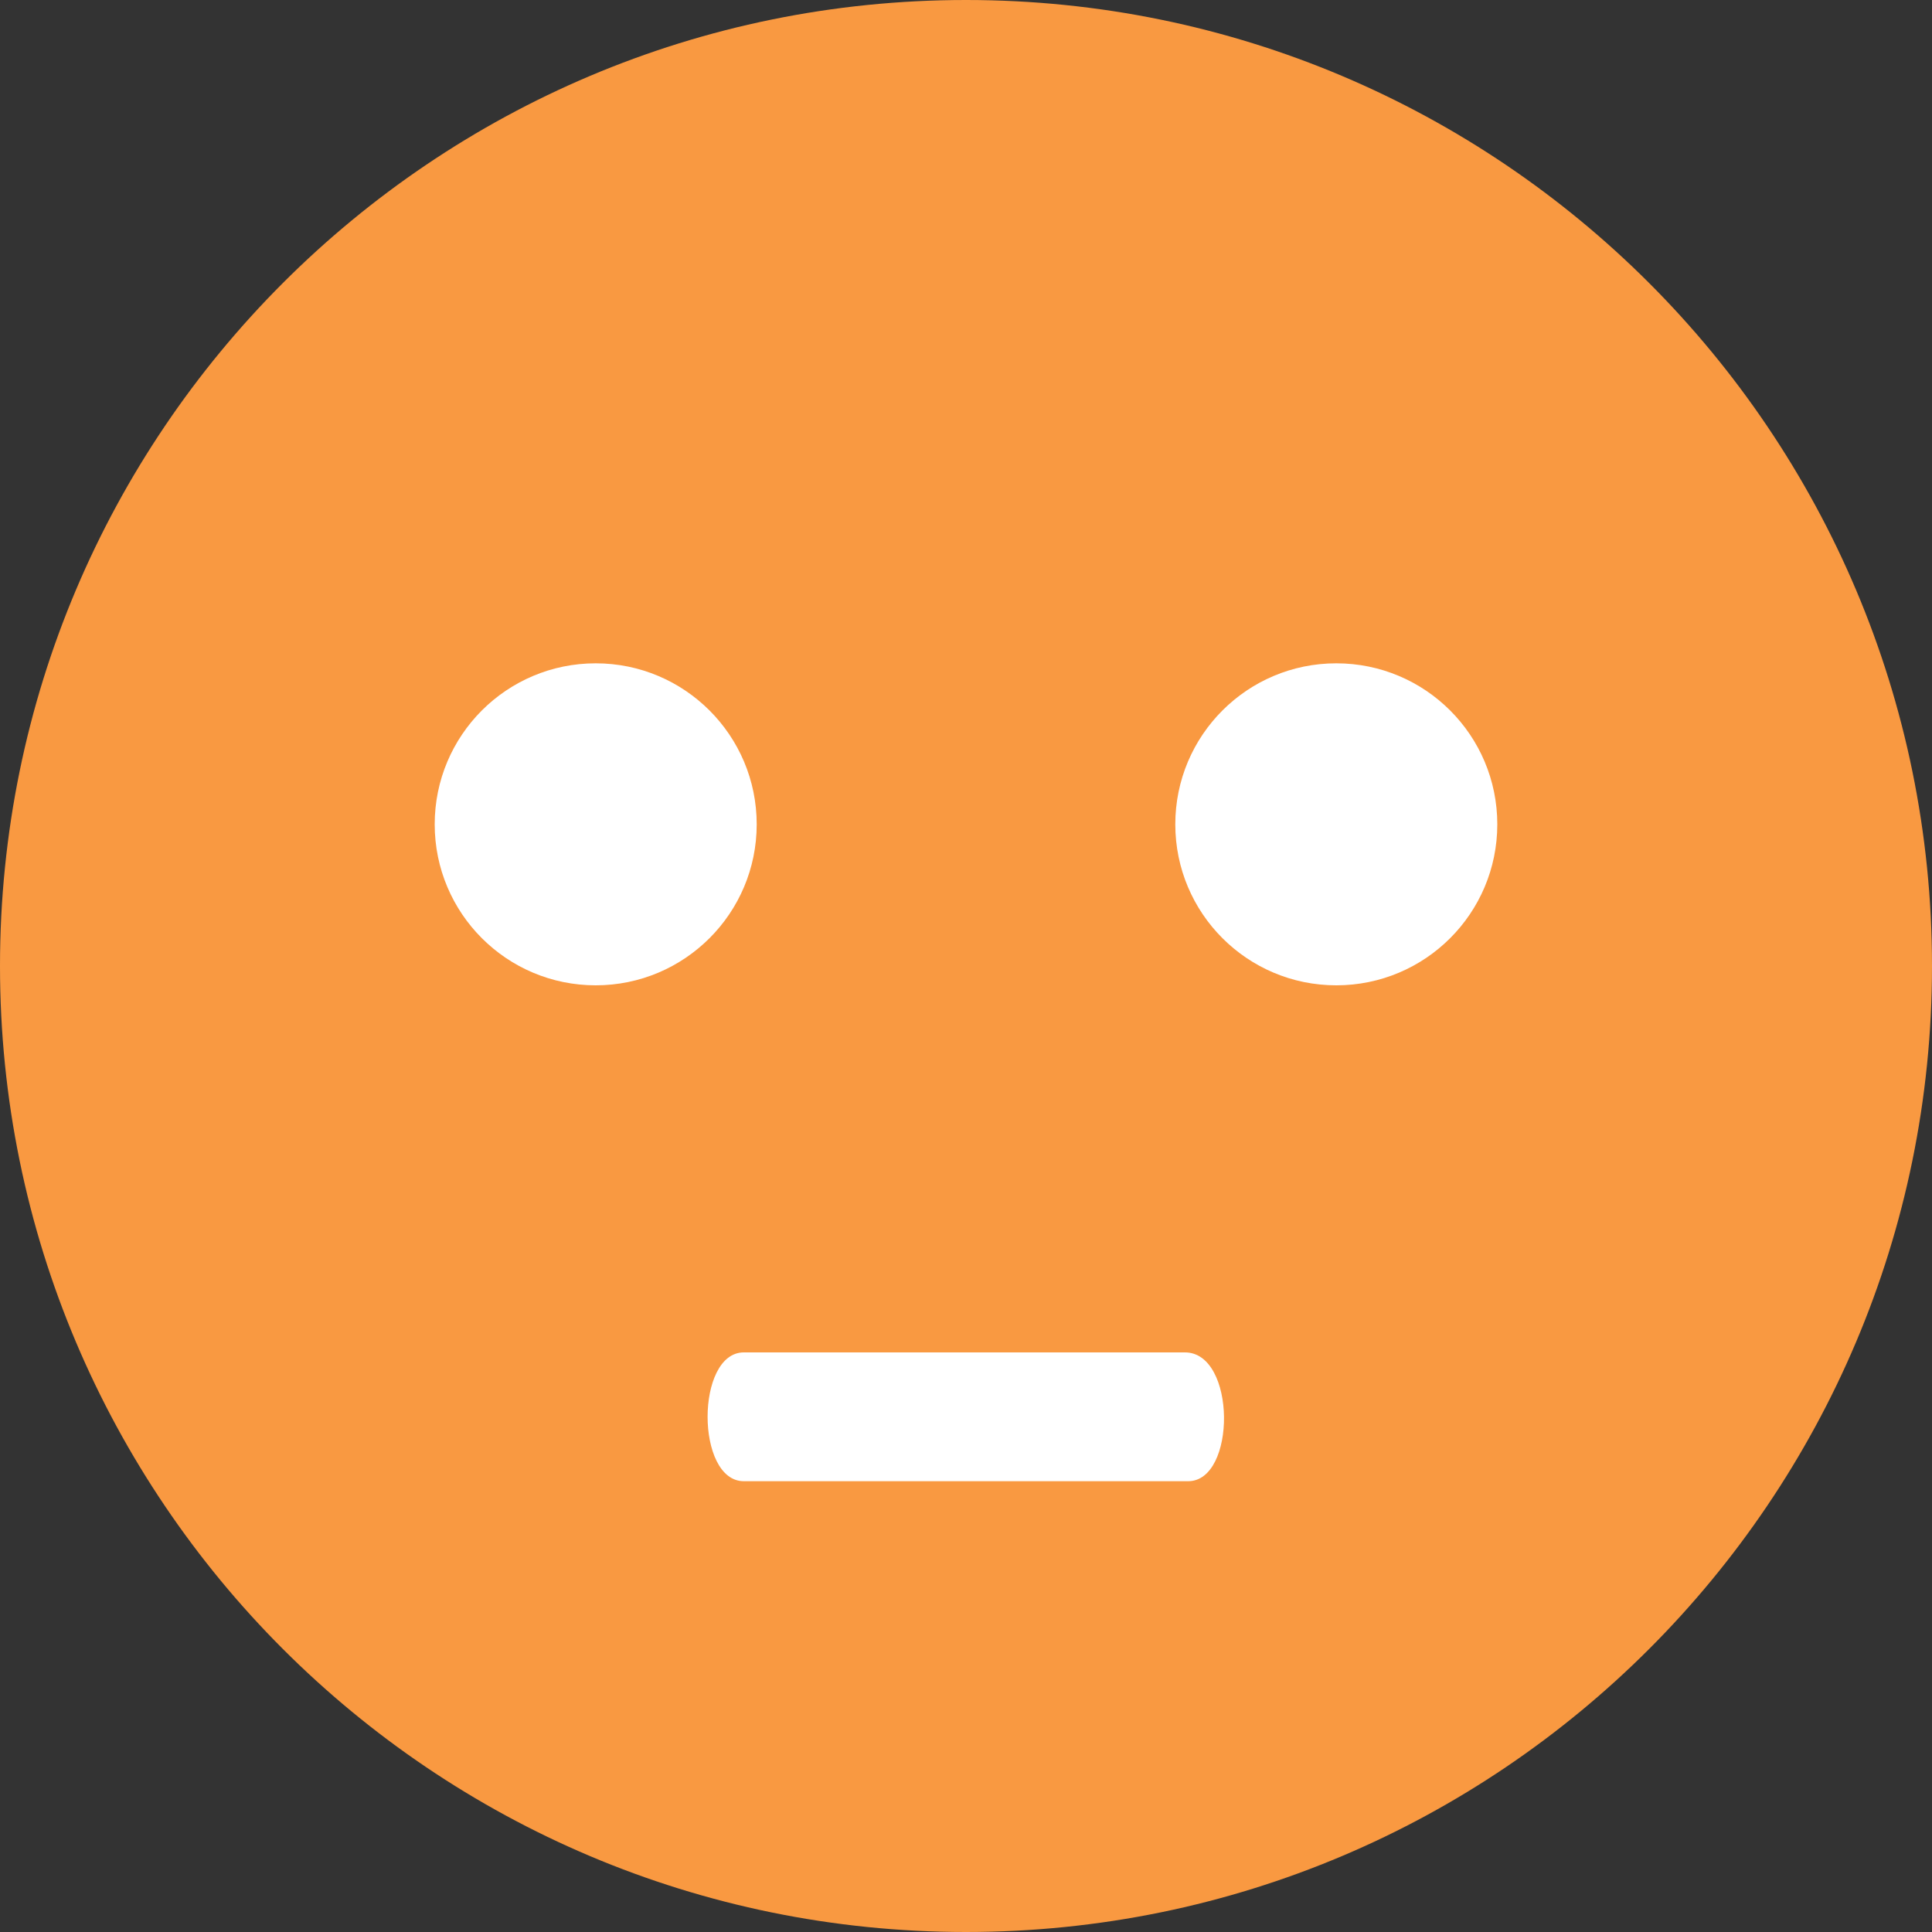 <svg width="24" height="24" viewBox="0 0 24 24" fill="none" xmlns="http://www.w3.org/2000/svg">
<rect x="0" y="0" width="24" height="24" fill="#333333" stroke="none"/>
<path d="M12 24C18.627 24 24 18.627 24 12C24 5.373 18.627 0 12 0C5.373 0 0 5.373 0 12C0 18.627 5.373 24 12 24Z" fill="#F99941"/>
<path d="M7.4 12.24C8.504 12.24 9.4 11.345 9.4 10.24C9.4 9.135 8.504 8.24 7.4 8.24C6.295 8.24 5.4 9.135 5.4 10.24C5.4 11.345 6.295 12.24 7.4 12.24Z" fill="white"/>
<path d="M16.6 12.24C17.705 12.24 18.6 11.345 18.6 10.24C18.6 9.135 17.705 8.24 16.6 8.24C15.495 8.24 14.6 9.135 14.6 10.24C14.6 11.345 15.495 12.24 16.6 12.24Z" fill="white"/>
<path d="M14.76 18.4H9.24C8.64 18.4 8.64 16.8 9.24 16.8H14.72C15.36 16.8 15.36 18.4 14.76 18.4Z" fill="white"/>
</svg>
